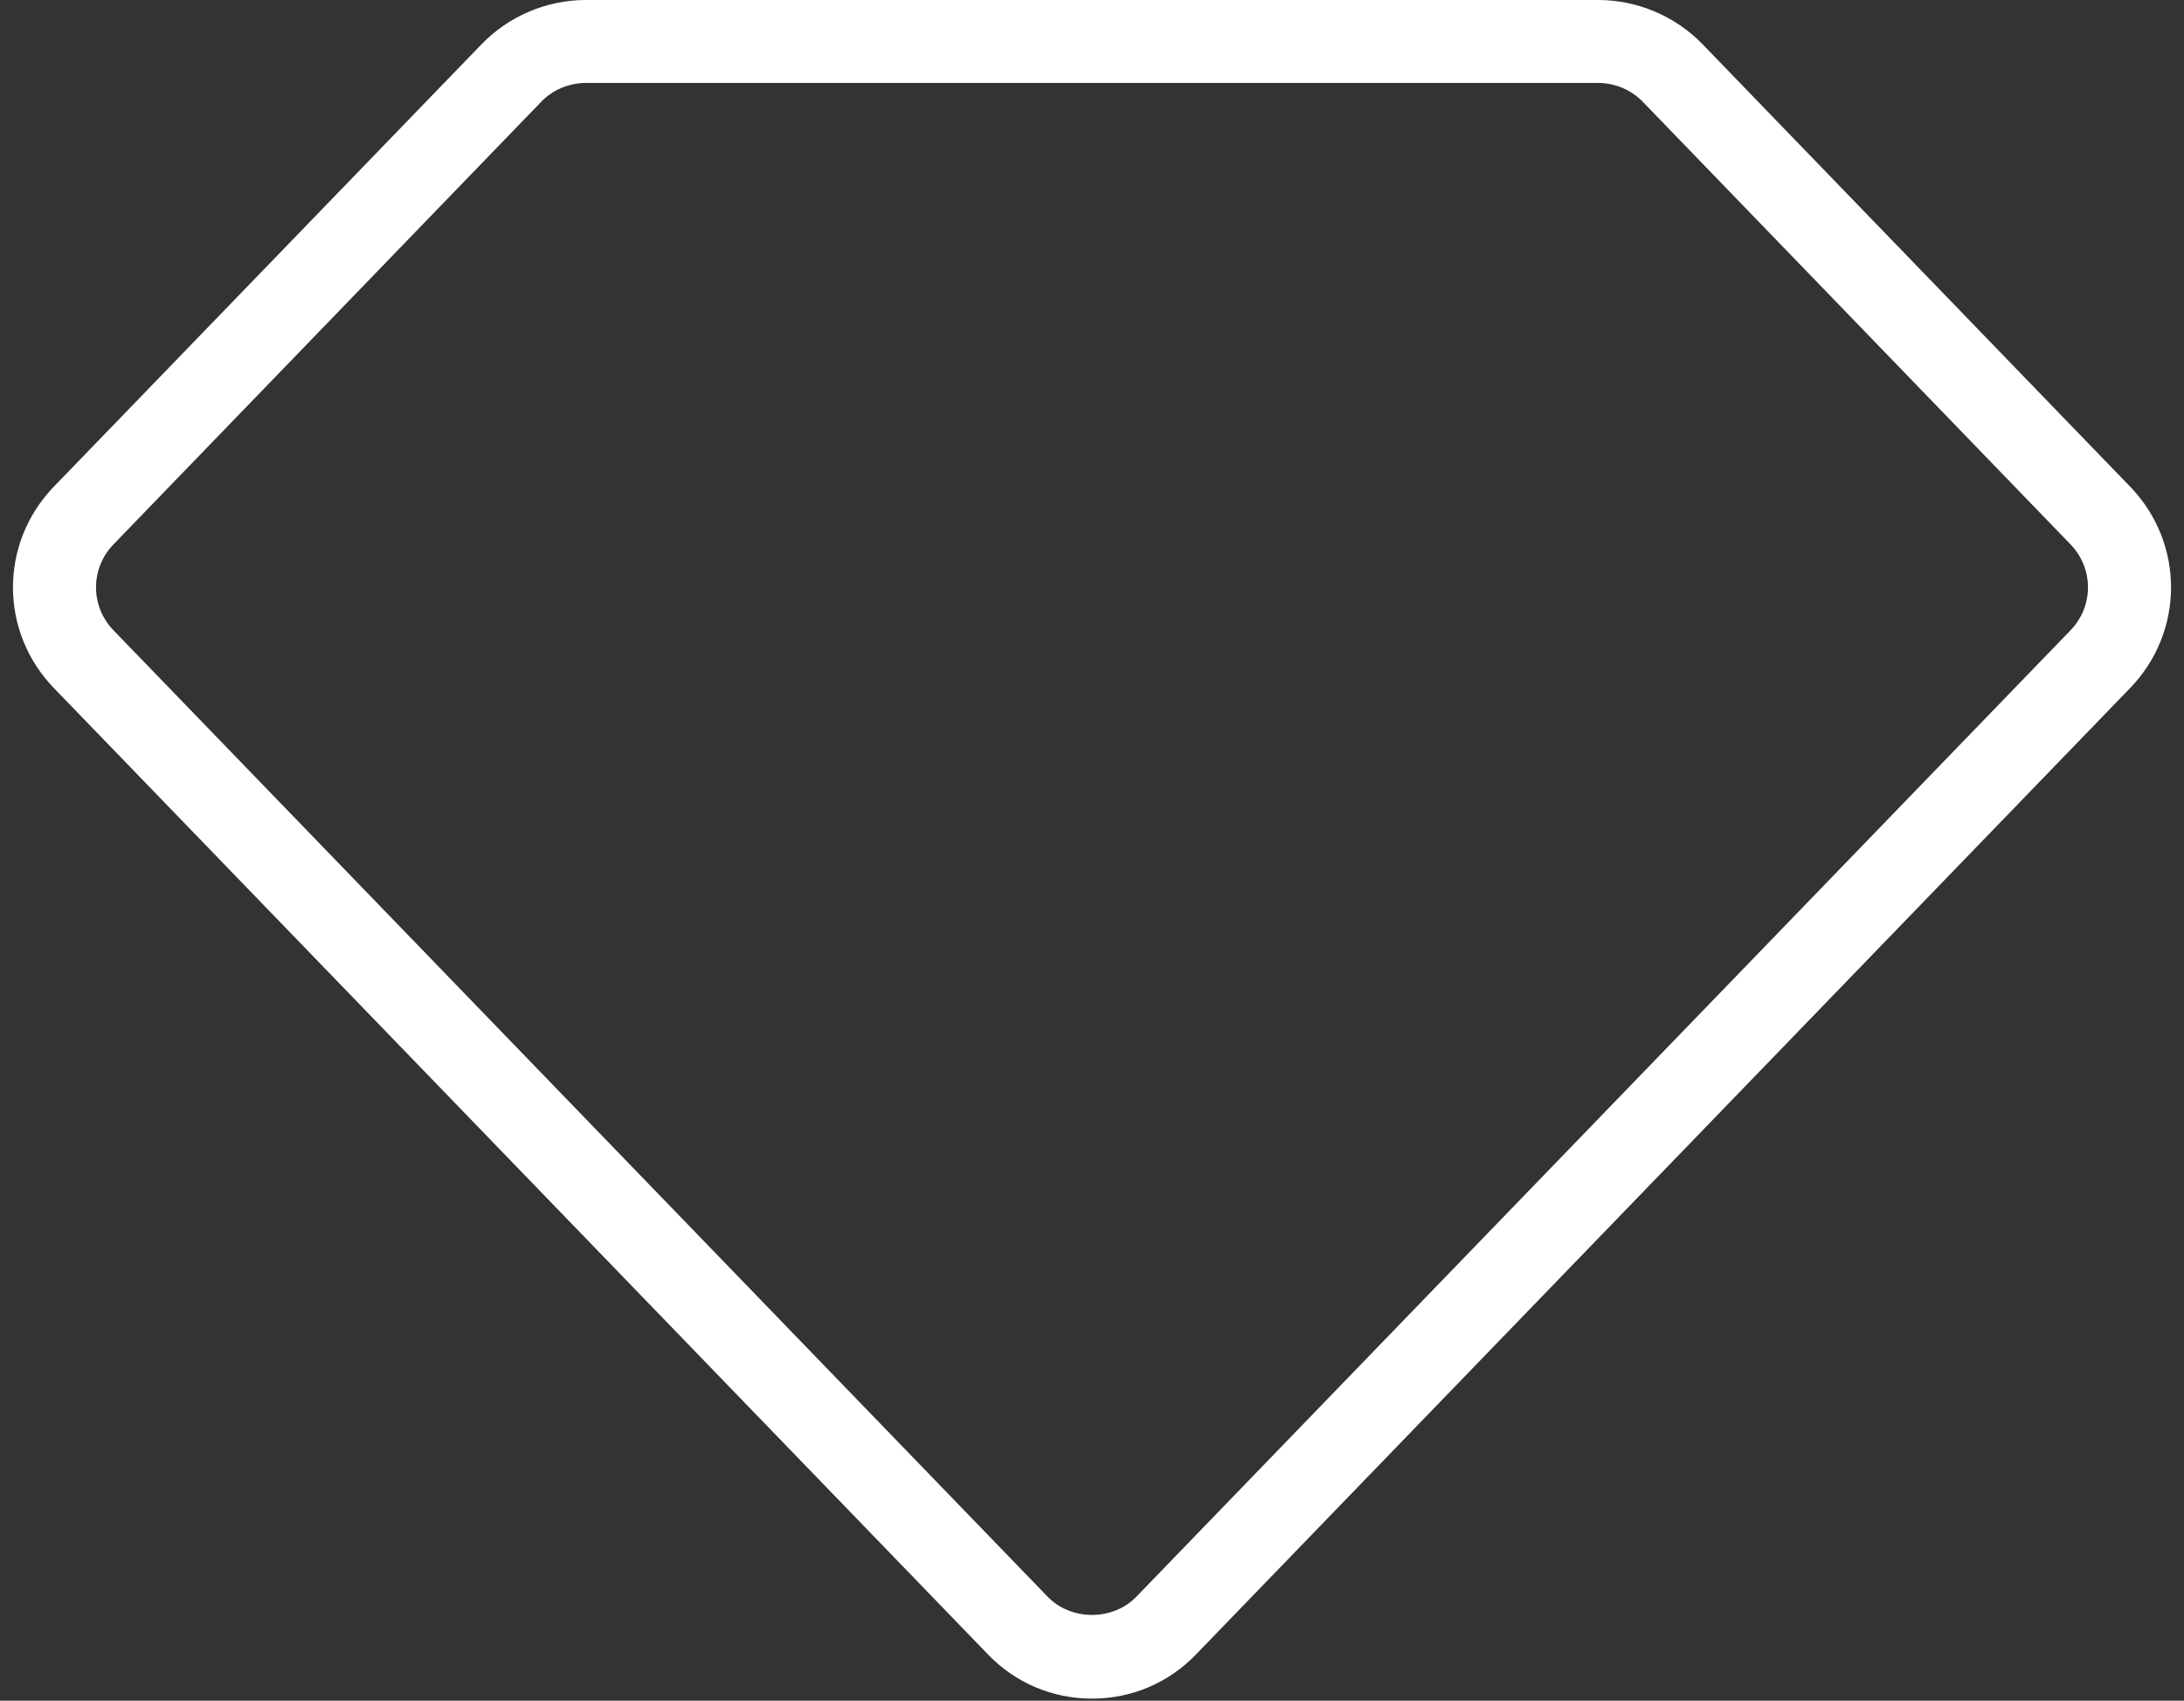 <?xml version="1.0" encoding="UTF-8" standalone="no"?><svg xmlns="http://www.w3.org/2000/svg" xmlns:xlink="http://www.w3.org/1999/xlink" fill="#ffffff" height="39.4" preserveAspectRatio="xMidYMid meet" version="1" viewBox="-0.3 0.0 50.6 39.4" width="50.6" zoomAndPan="magnify"><rect x="-0.3" y="0.0" width="50.6" height="39.4" fill="#333333" stroke="none"/><g id="change1_1"><path d="M 47.668 14.605 L 26.031 36.988 C 25.484 37.555 24.516 37.555 23.969 36.988 L 2.332 14.605 C 1.789 14.047 1.789 13.168 2.332 12.609 L 12.238 2.359 C 12.504 2.082 12.883 1.922 13.27 1.922 L 36.73 1.922 C 37.117 1.922 37.496 2.082 37.766 2.363 L 47.668 12.609 C 48.211 13.168 48.211 14.047 47.668 14.605 Z M 49.051 11.273 L 39.148 1.027 C 38.516 0.375 37.637 0 36.73 0 L 13.27 0 C 12.363 0 11.484 0.375 10.855 1.027 L 0.949 11.273 C -0.316 12.582 -0.316 14.633 0.949 15.941 L 22.586 38.324 C 23.223 38.988 24.082 39.352 25 39.352 C 25.918 39.352 26.777 38.988 27.414 38.324 L 49.051 15.941 C 50.316 14.633 50.316 12.582 49.051 11.273" fill="inherit"/></g></svg>